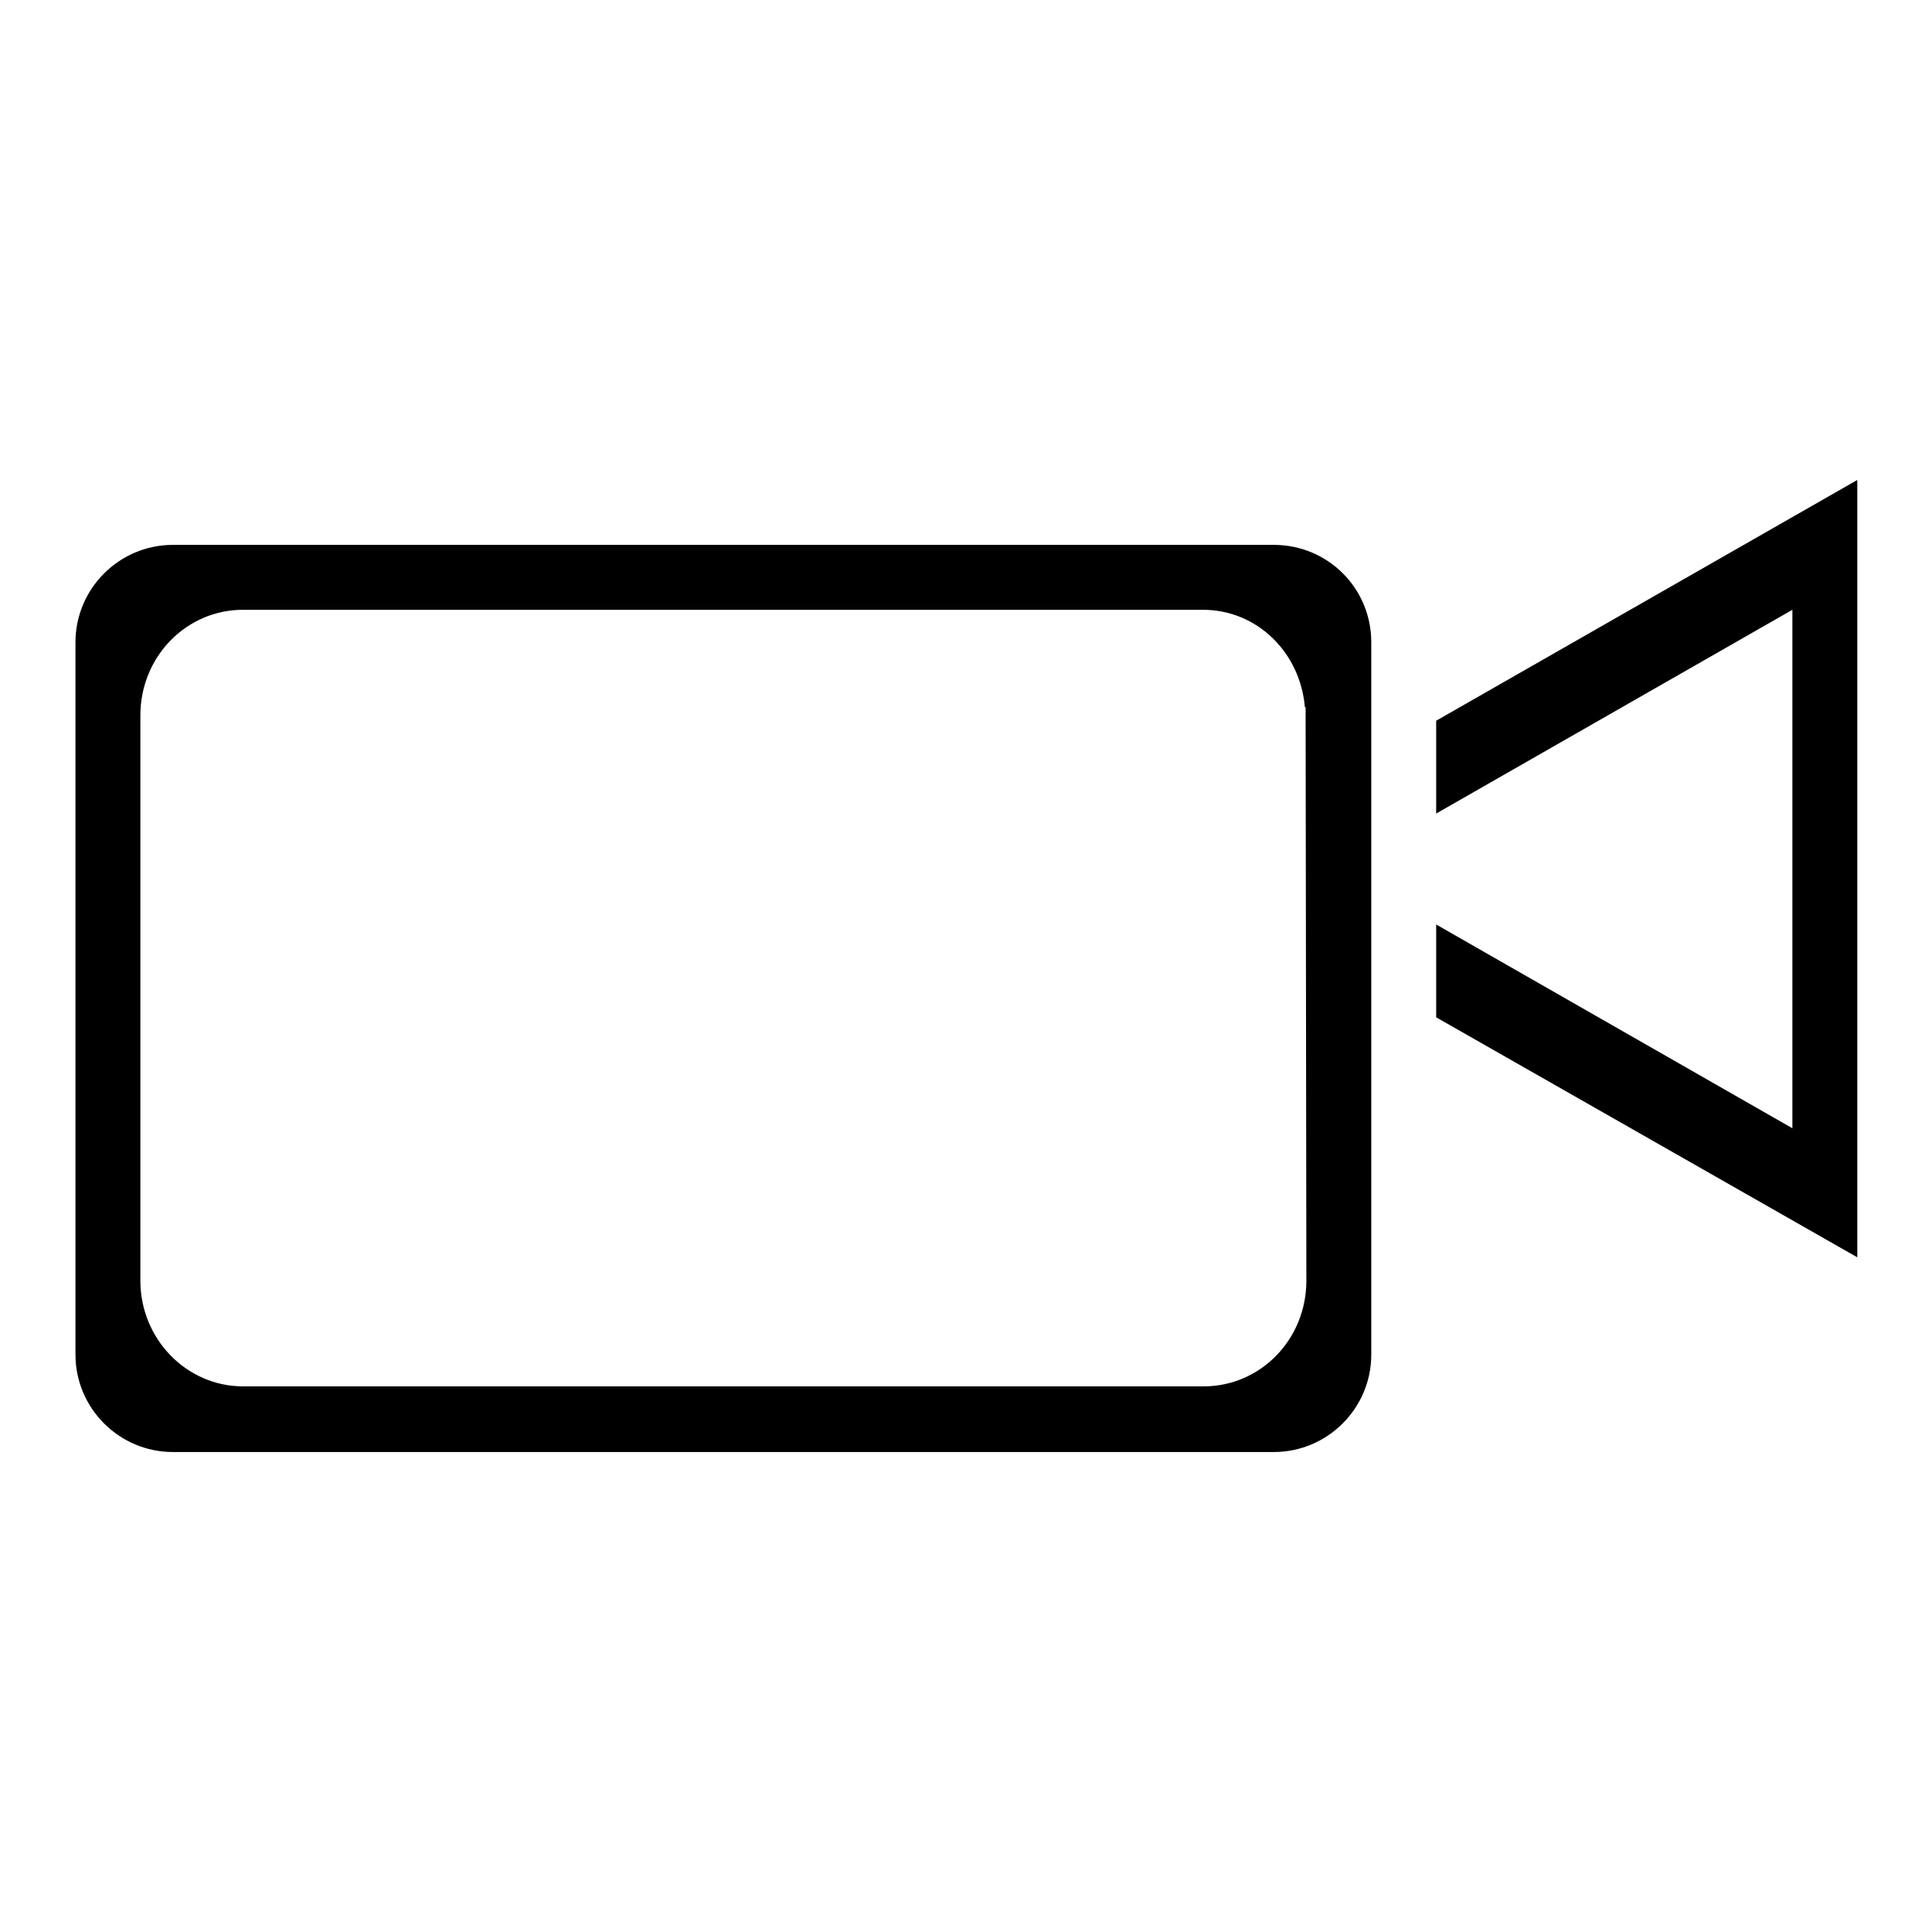 <?xml version="1.0" encoding="utf-8"?>
<!-- Svg Vector Icons : http://www.onlinewebfonts.com/icon -->
<!DOCTYPE svg PUBLIC "-//W3C//DTD SVG 1.1//EN" "http://www.w3.org/Graphics/SVG/1.1/DTD/svg11.dtd">
<svg version="1.1" xmlns="http://www.w3.org/2000/svg" xmlns:xlink="http://www.w3.org/1999/xlink" x="0px" y="0px" viewBox="0 0 256 256" enable-background="new 0 0 256 256" xml:space="preserve">
<g><g><g><g id="Rounded_Rectangle_6"><g><path fill="#000000" d="M190.3,95.5v12.3l47.2-27v68.7l-47.2-27v12.3l55.8,31.8V63.6L190.3,95.5z M168.8,72.2H22.9c-7.1,0-12.9,5.8-12.9,12.9v94.4c0,7.1,5.8,12.9,12.9,12.9h145.9c7.1,0,12.9-5.8,12.9-12.9V85.1C181.7,77.9,175.9,72.2,168.8,72.2z M173.1,169.7c0,7.8-6.1,14-13.6,14H32.2c-7.5,0-13.6-6.3-13.6-14V94.8c0-7.8,6.1-14,13.6-14h127.2c7.2,0,12.9,5.7,13.5,12.9h0.1L173.1,169.7L173.1,169.7z"/></g></g></g><g></g><g></g><g></g><g></g><g></g><g></g><g></g><g></g><g></g><g></g><g></g><g></g><g></g><g></g><g></g></g></g>
</svg>